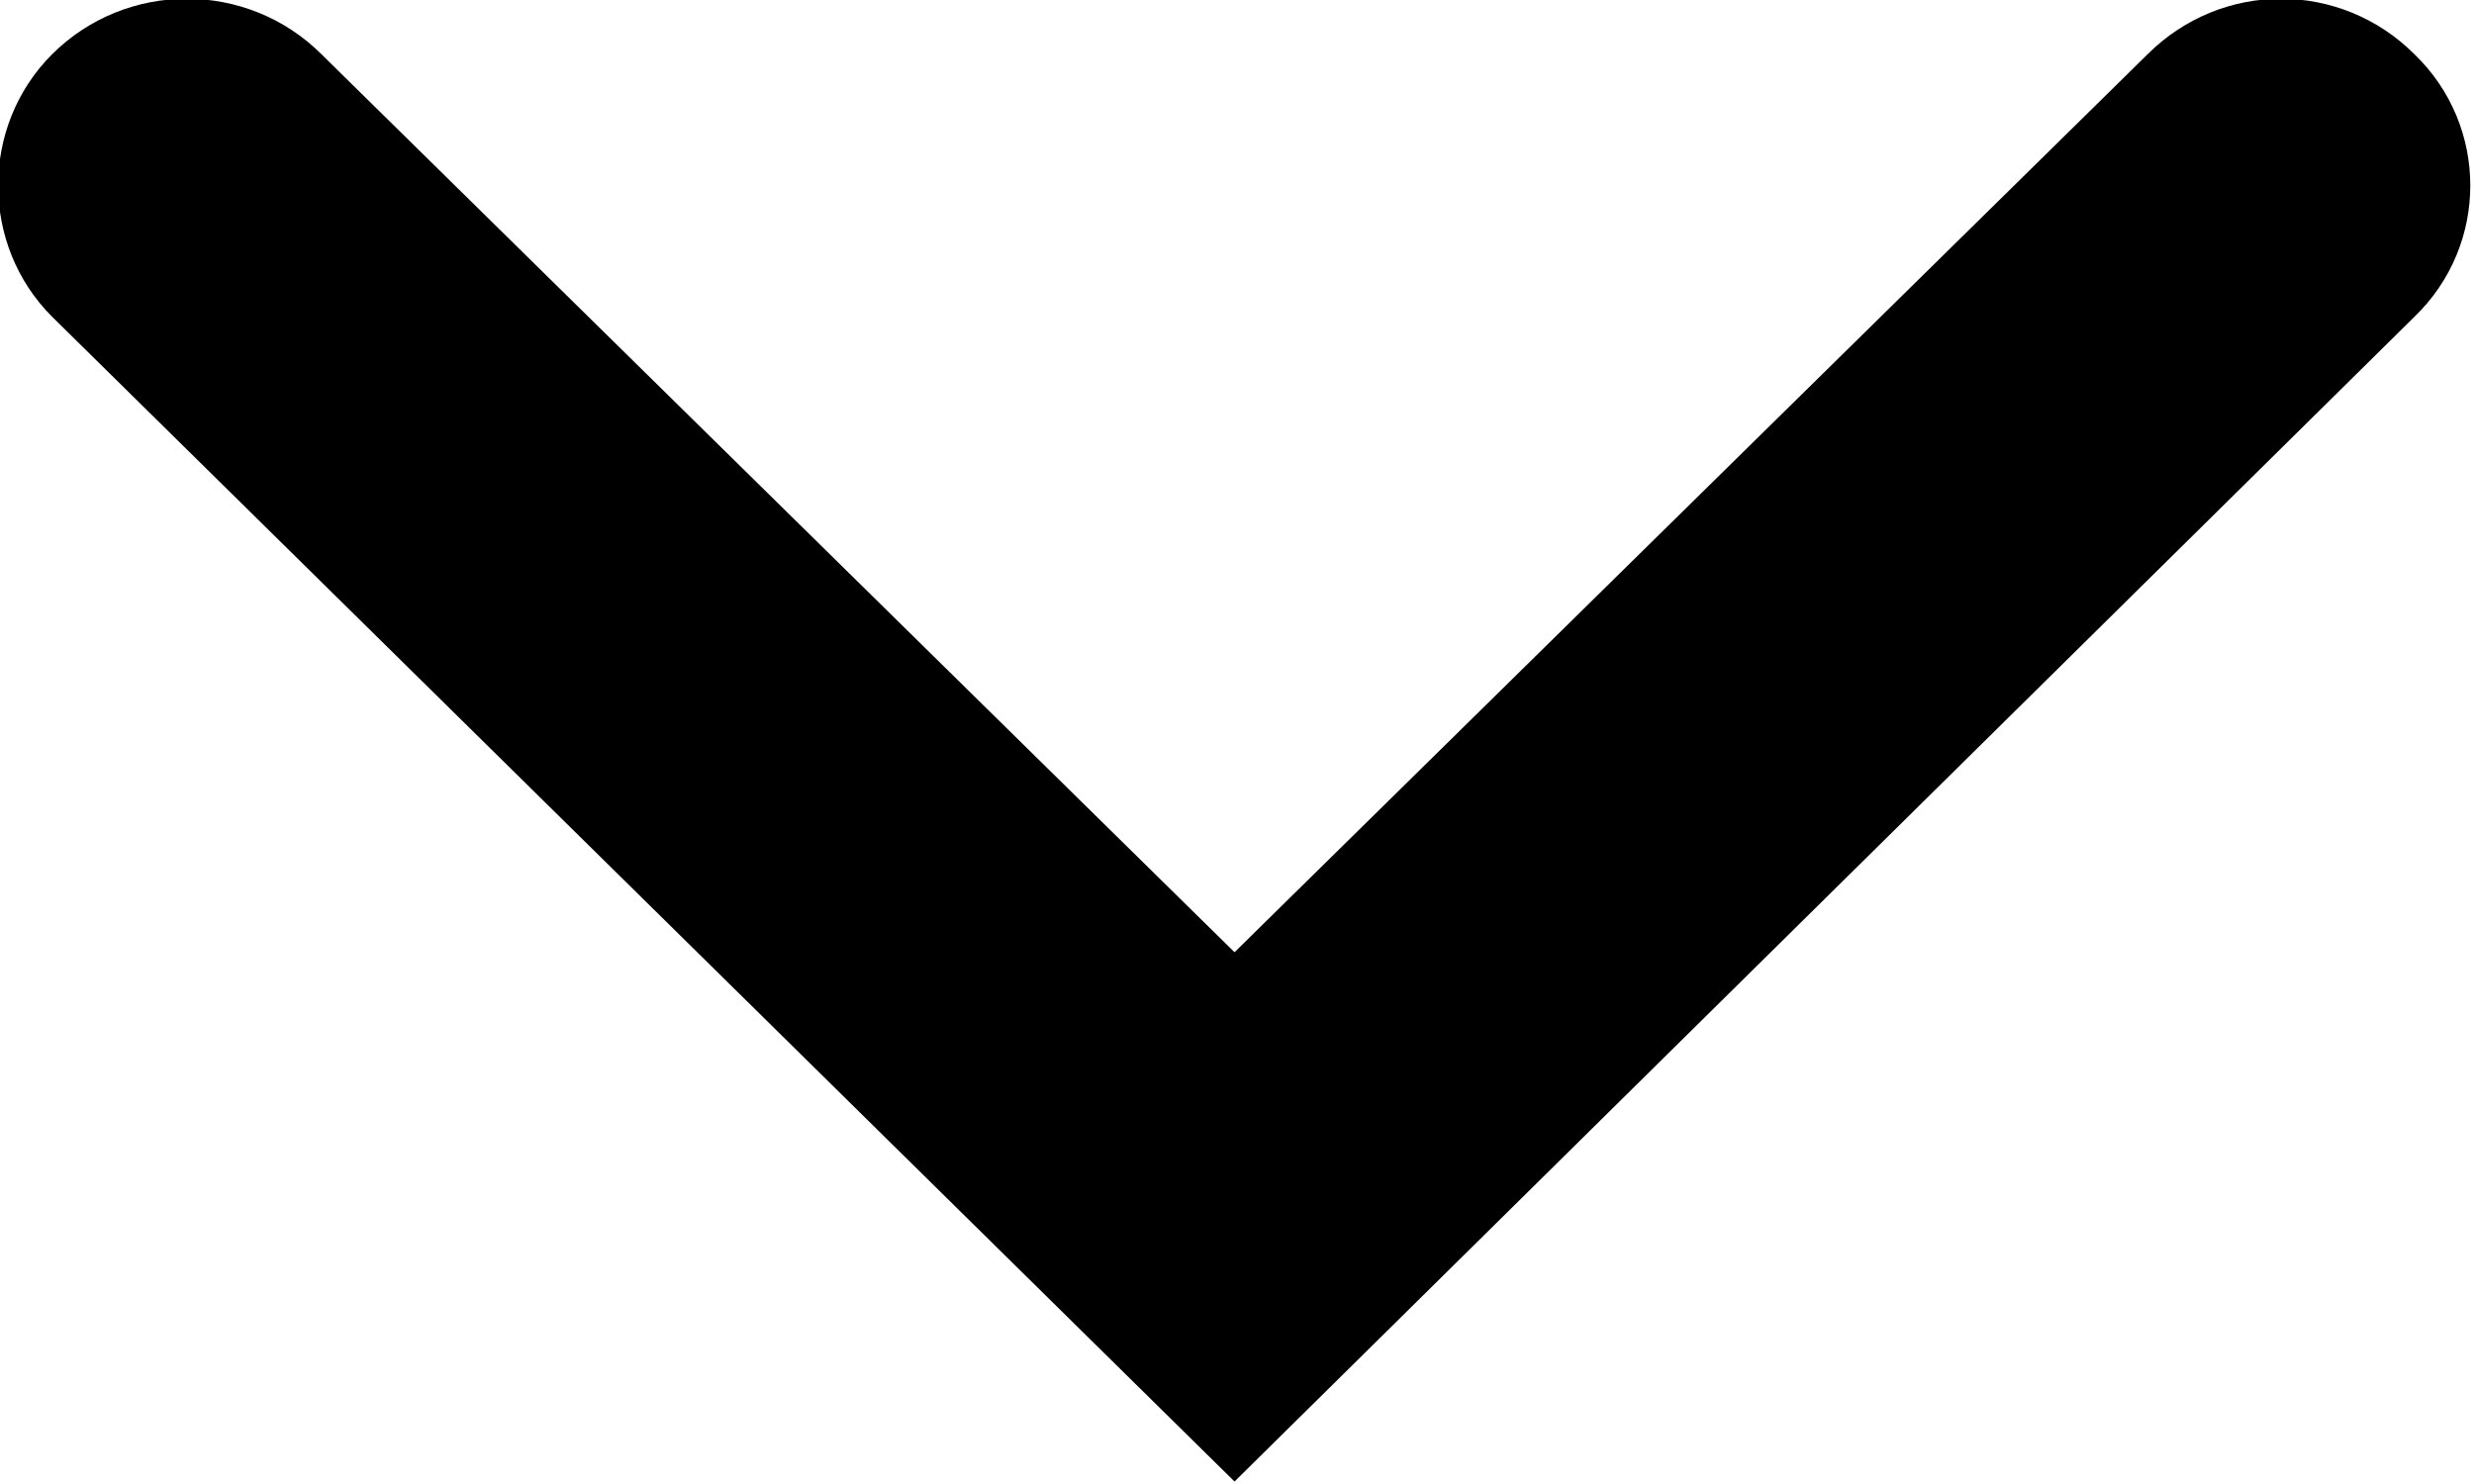 <?xml version="1.0" encoding="utf-8"?>
<svg xmlns="http://www.w3.org/2000/svg"
	xmlns:xlink="http://www.w3.org/1999/xlink"
	width="10px" height="6px" viewBox="0 0 10 6">
<path fillRule="evenodd" d="M 4.99 5.99C 4.99 5.99 0.21 1.28 0.21 1.28-0.08 0.99-0.08 0.51 0.21 0.22 0.51-0.08 1-0.08 1.3 0.22 1.3 0.22 4.99 3.85 4.99 3.85 4.99 3.85 8.68 0.22 8.68 0.22 8.98-0.08 9.46-0.08 9.76 0.22 10.06 0.51 10.06 0.99 9.76 1.28 9.76 1.28 4.99 5.99 4.99 5.99Z" fill="rgb(0,0,0)"/></svg>